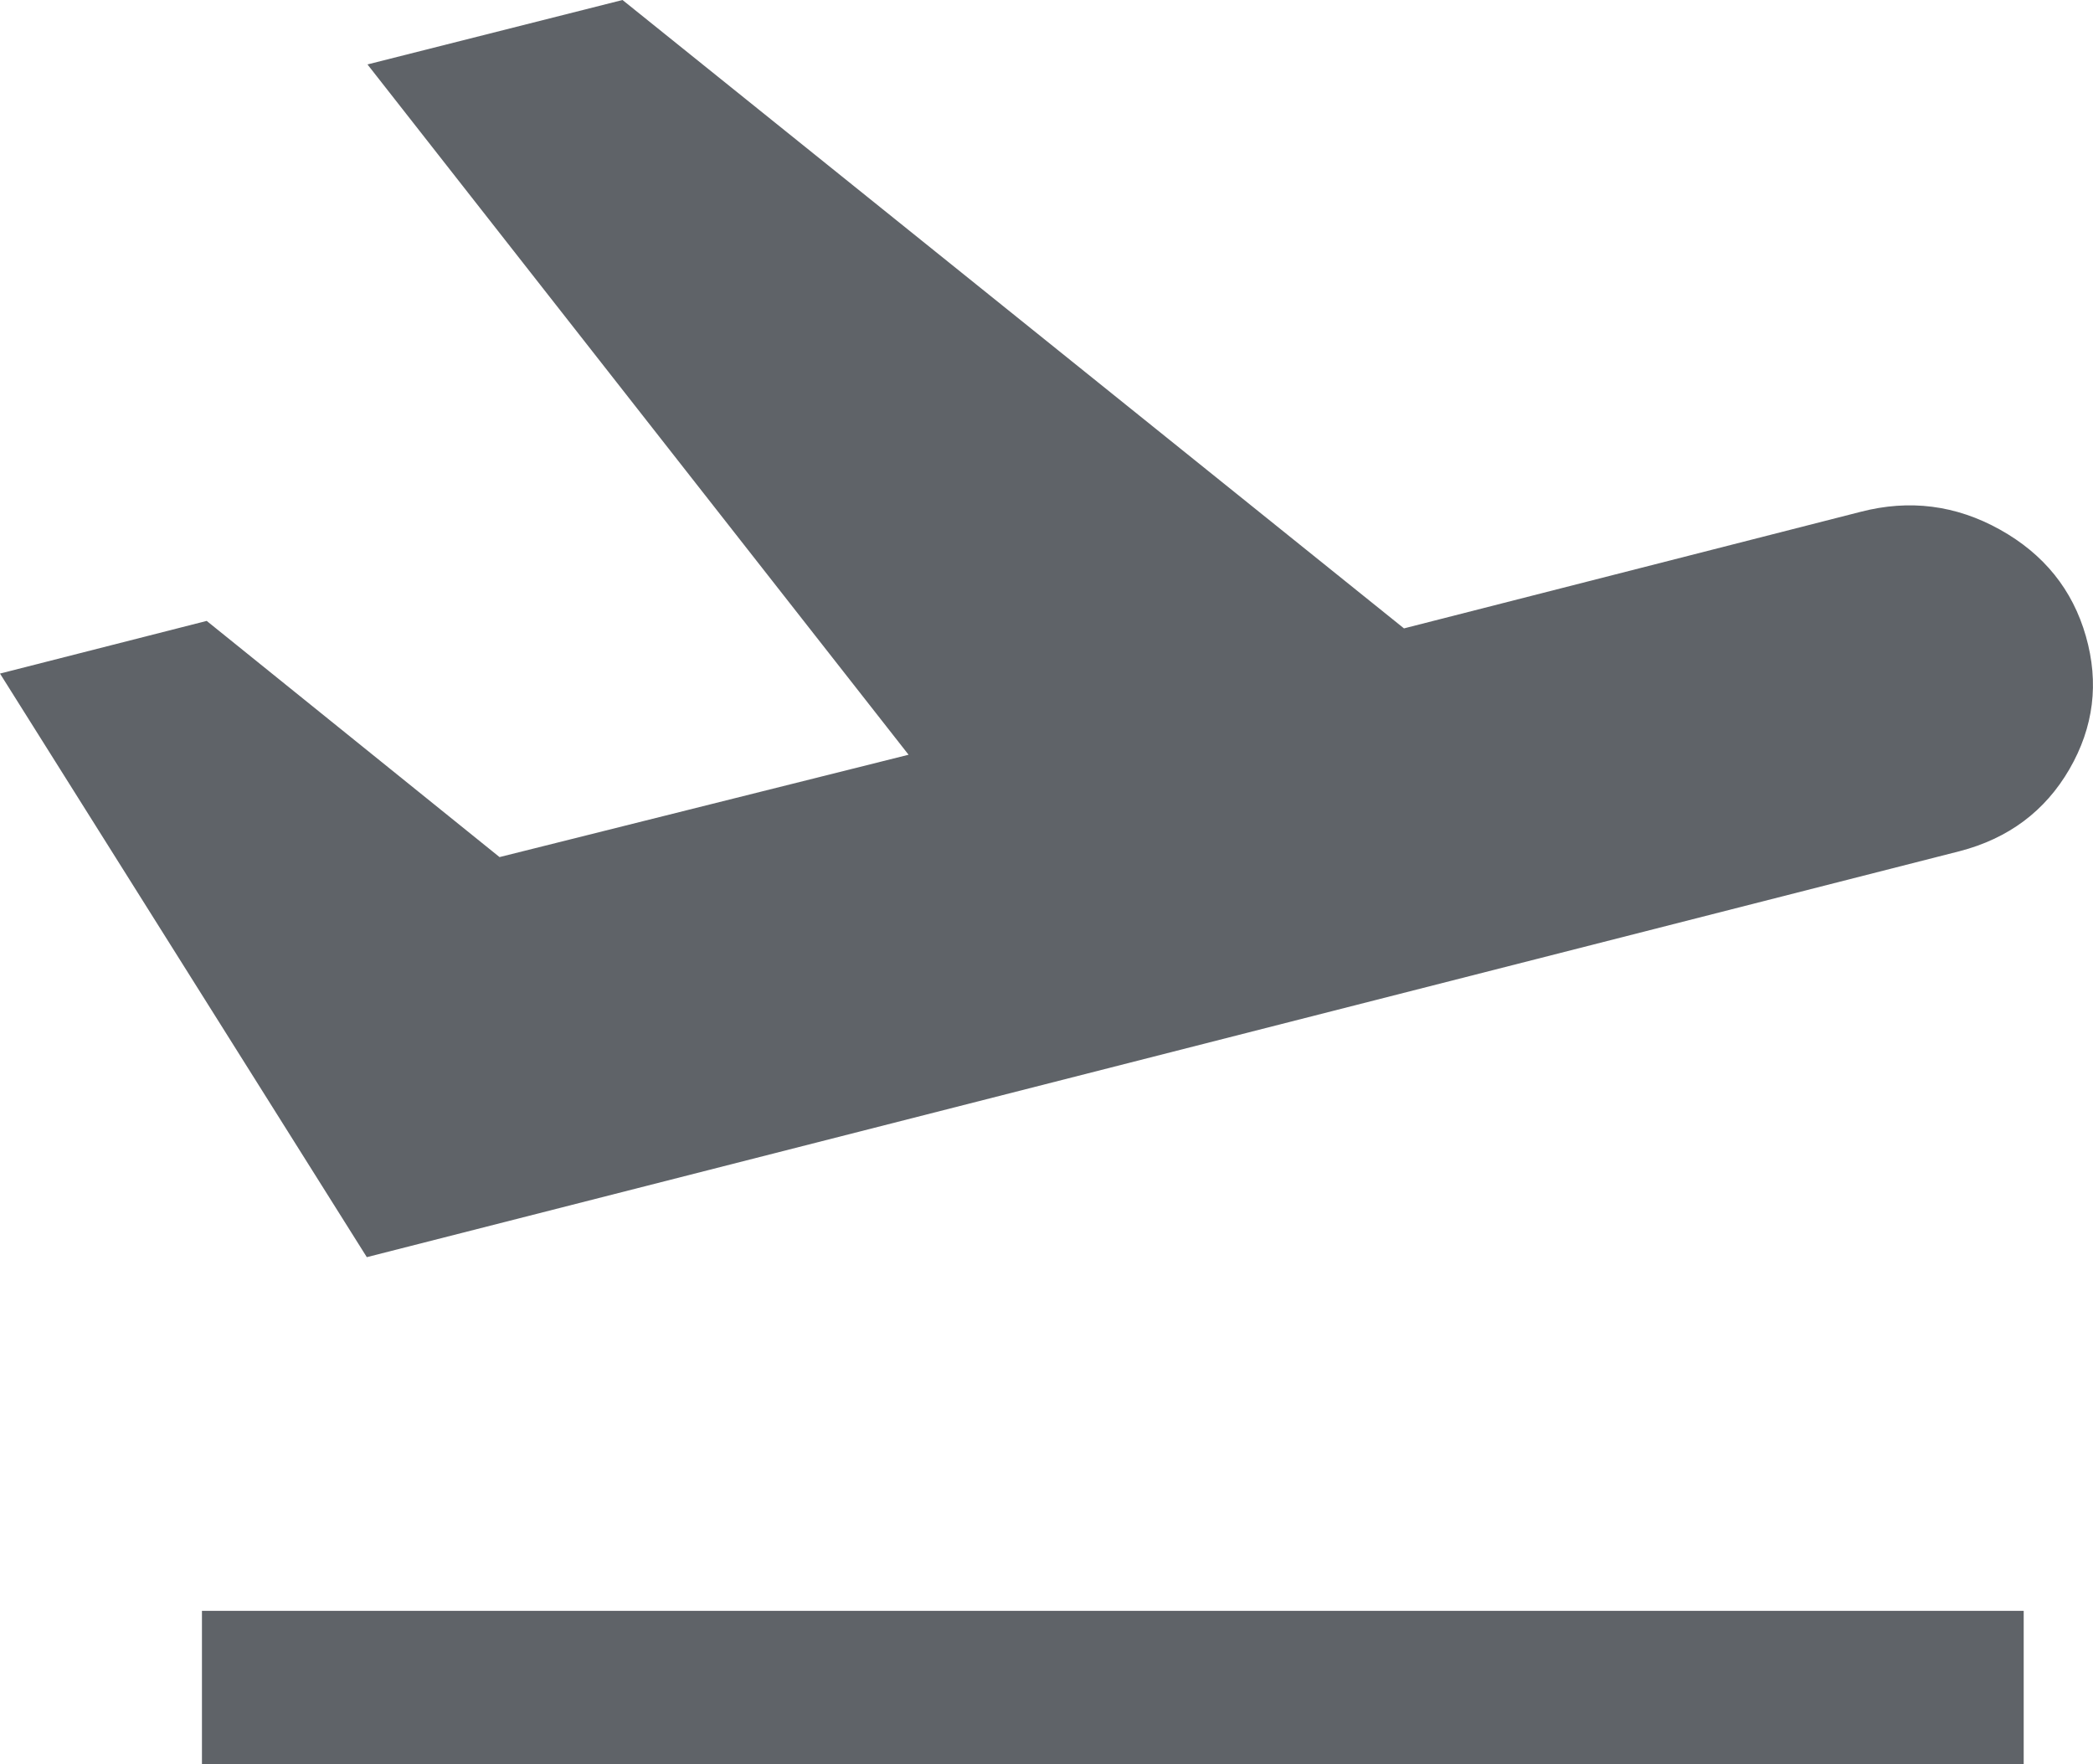<svg xmlns="http://www.w3.org/2000/svg" width="70" height="59" viewBox="0 0 70 59"><path fill="#5F6368" d="M6.754 59v-5.126h60.928V59H6.754zm5.514-16.955L0 22.527l6.913-1.761 9.794 7.899 13.68-3.423L12.29 2.155 20.82 0l26.136 21.016 15.267-3.897c1.635-.425 3.189-.228 4.661.591 1.473.82 2.433 2.01 2.878 3.568.446 1.56.262 3.042-.55 4.446-.814 1.404-2.039 2.319-3.674 2.744l-53.27 13.577z"/></svg>